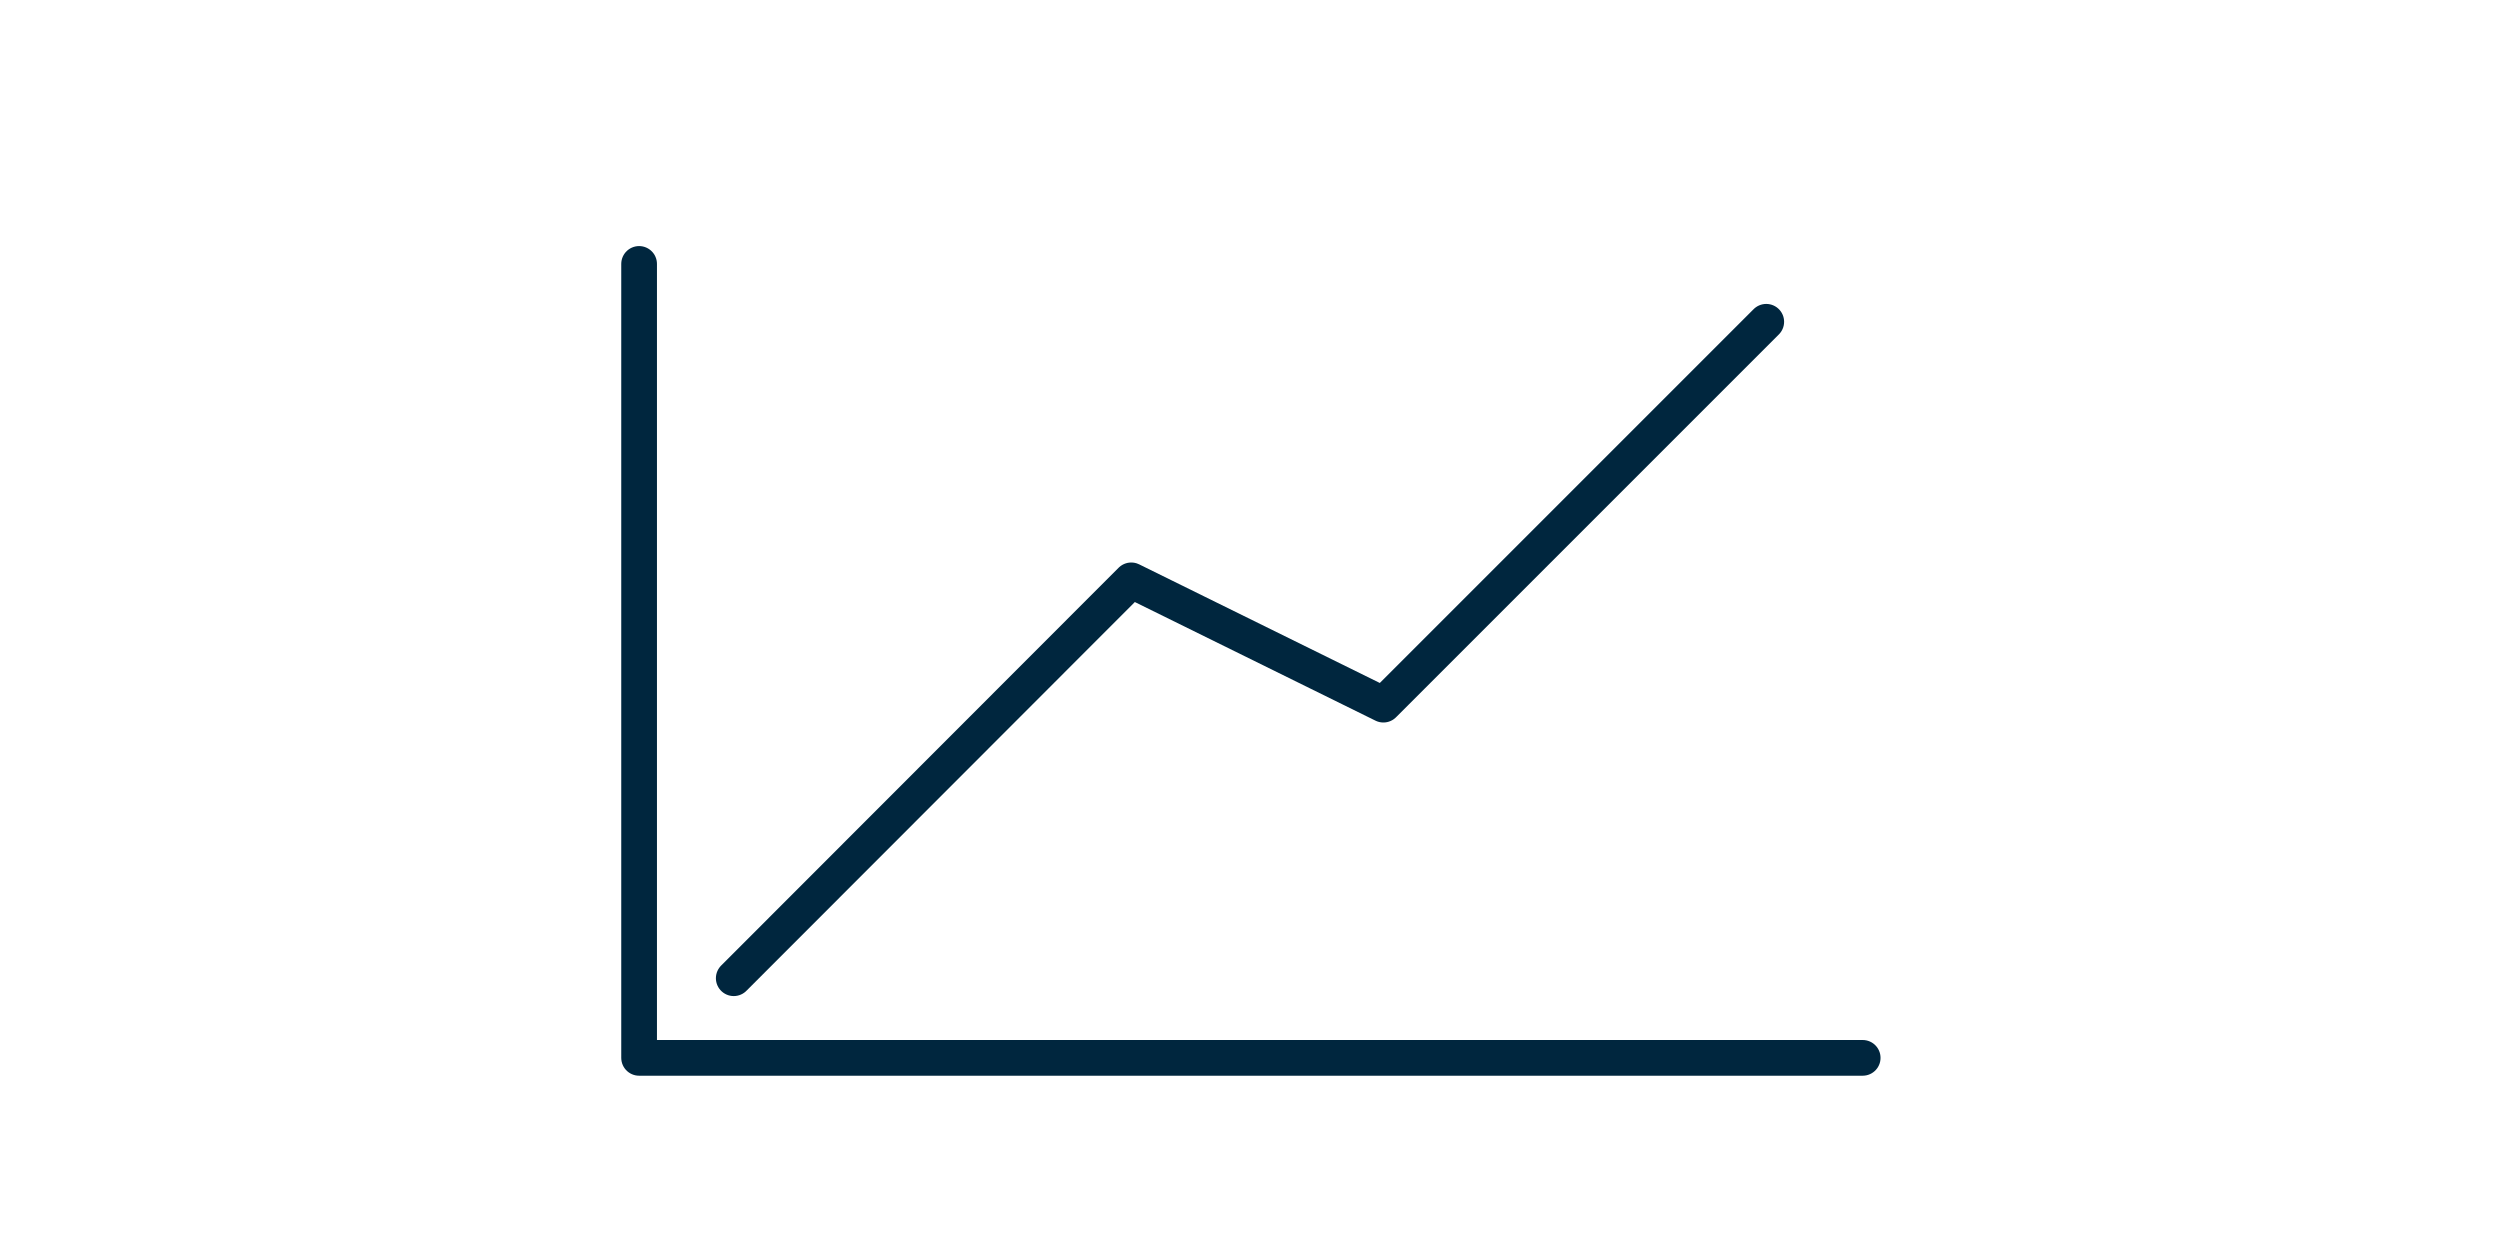 <svg
width="70"
id="Layer_1"
data-name="Layer 1"
xmlns="http://www.w3.org/2000/svg"
viewBox="0 0 43.69 35"
>
<defs> <style> .cls-b { fill: none; stroke: #00263E; stroke-linecap: round; stroke-linejoin: round } </style> </defs> <path class="cls-b" d="M39 29.62H4.74V7.39" /> <path class="cls-b" d="M7.39 27.39l11.13-11.14 7.06 3.48L36.3 9.01" />
</svg>
